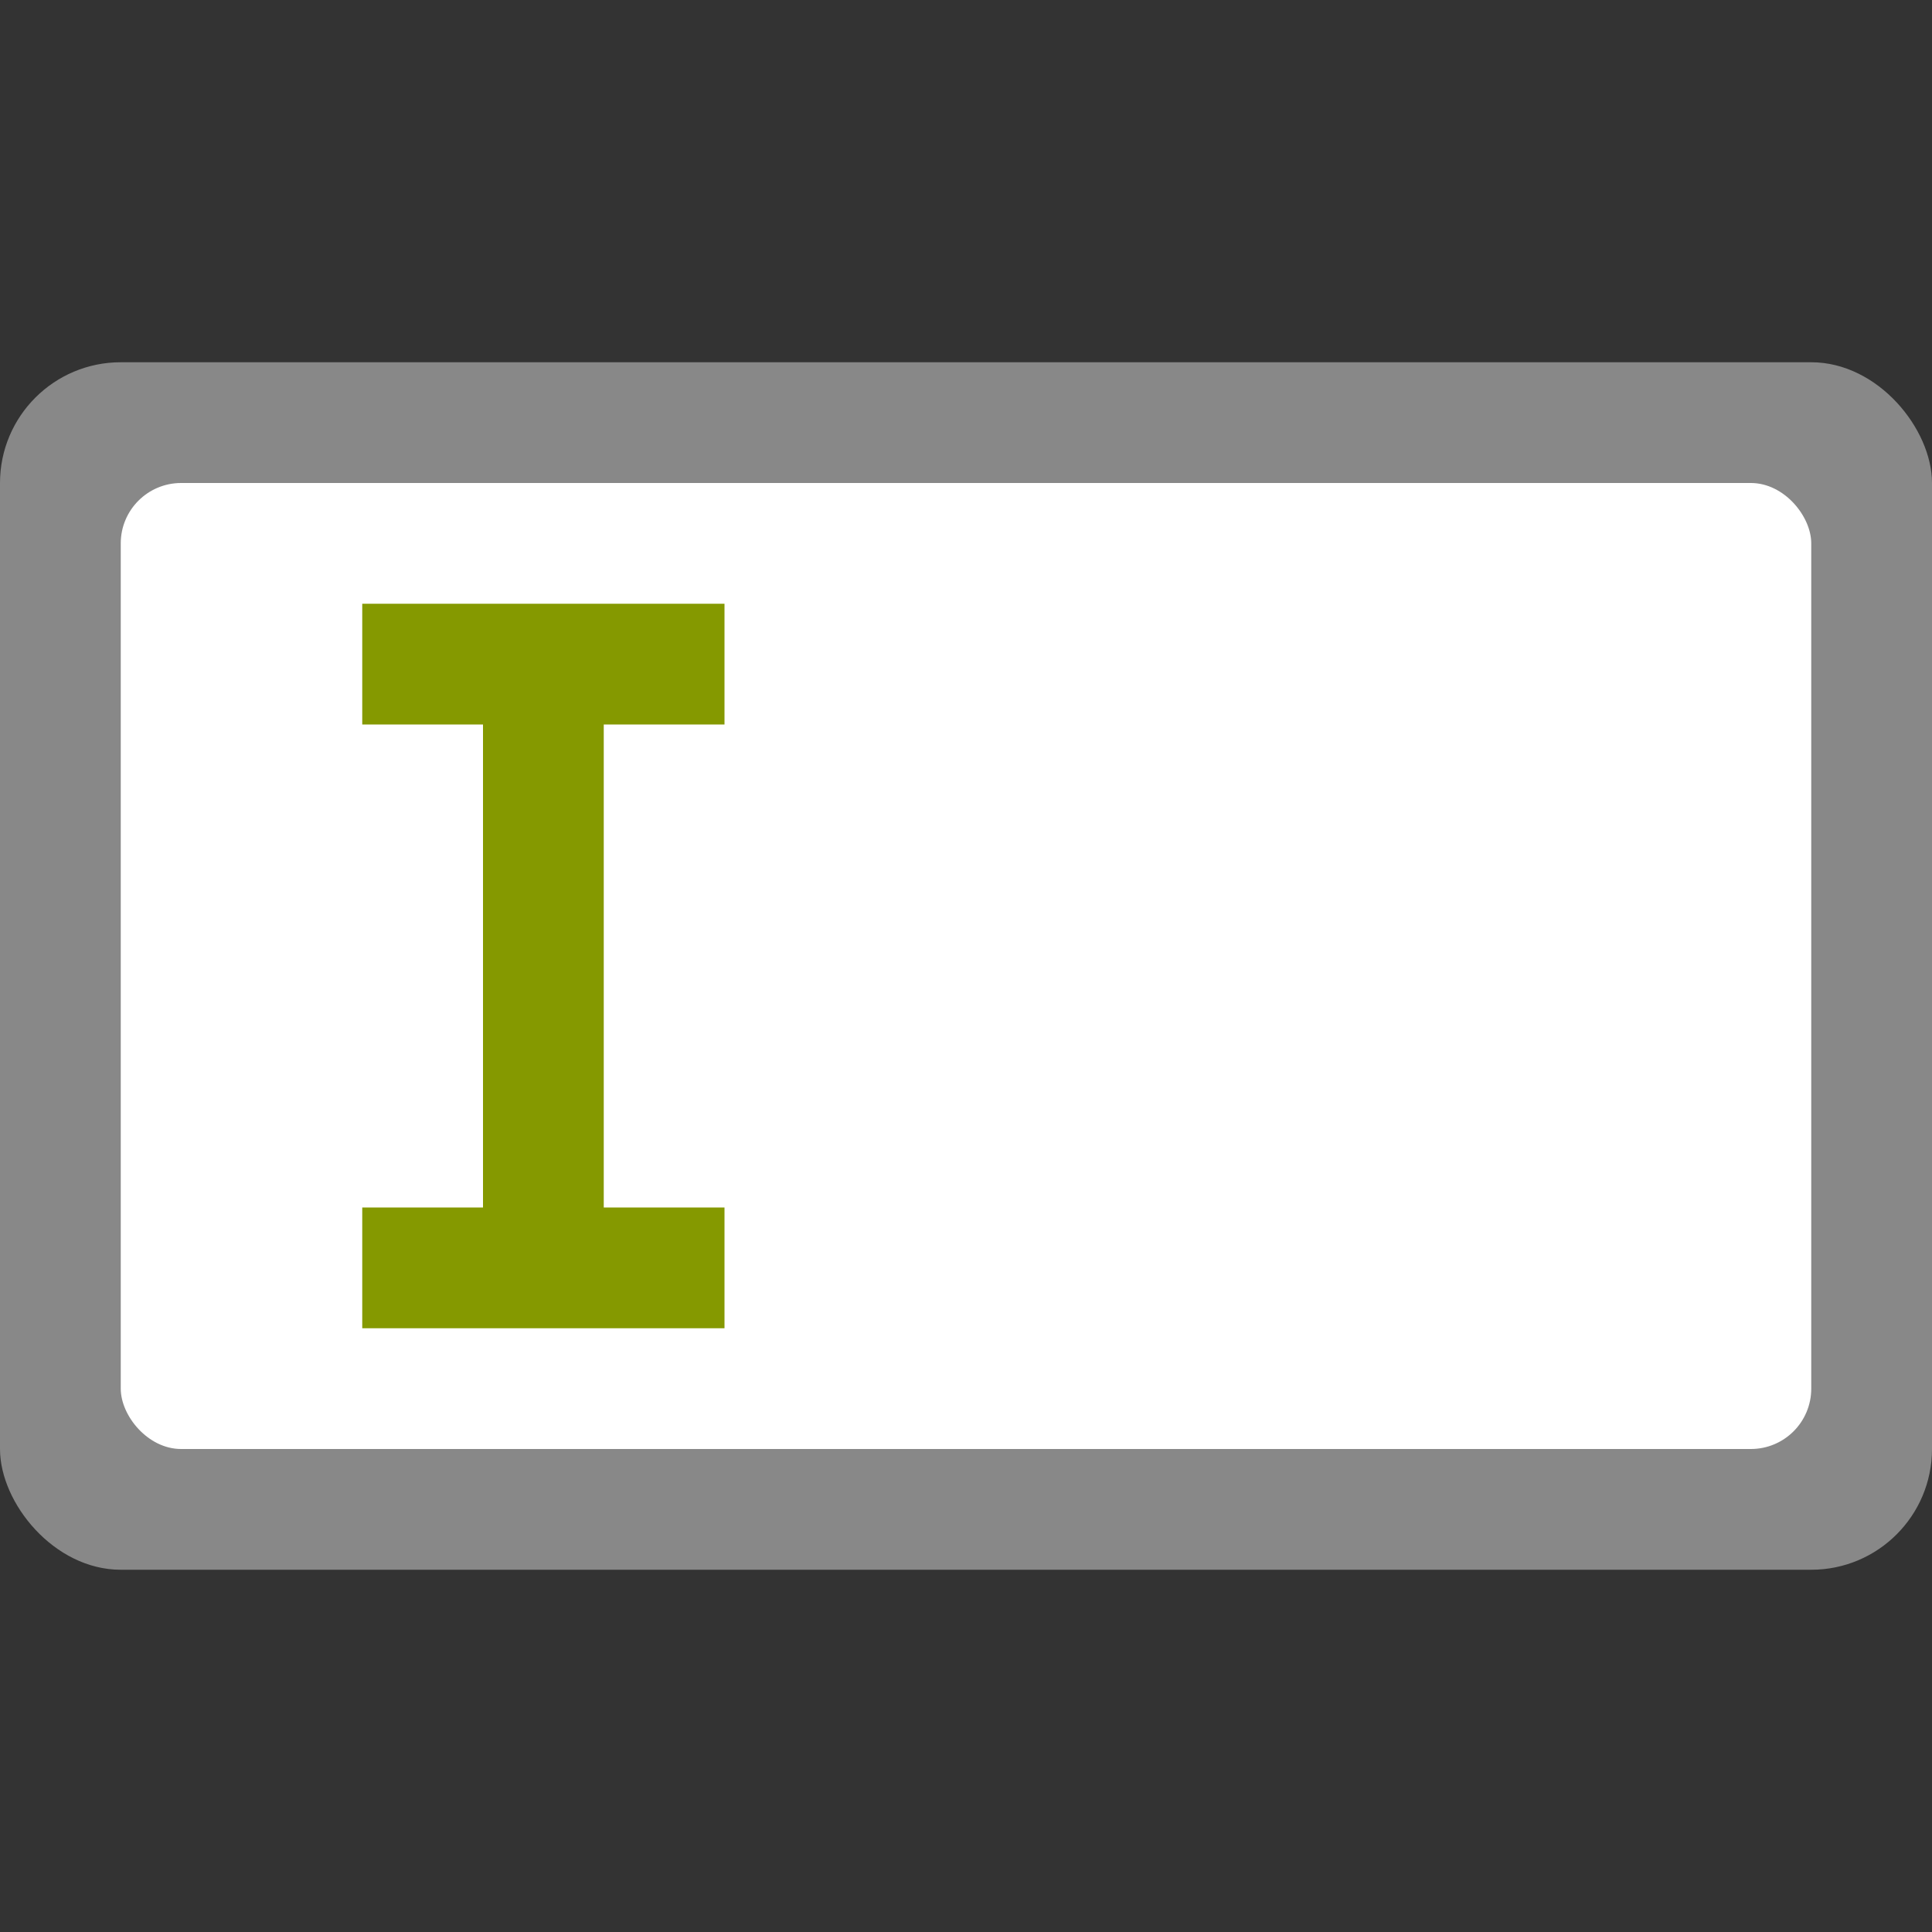 <svg xmlns="http://www.w3.org/2000/svg" viewBox="0 0 64 64">
 <rect x="0" y="0" width="64" height="64" fill="#333333" stroke="none"/>
 <rect width="64" height="40" y="12" rx="4" style="fill:#888;opacity:1;fill-opacity:1;stroke:none"/>
 <rect width="56" height="32" x="4" y="16" rx="2" style="fill:#fff;opacity:1;fill-opacity:1;stroke:none"/>
 <path d="m 12 20 0 4 4 0 l 0 16 l -4 0 0 4 12 0 0 -4 -4 0 0 -16 4 0 0 -4 z" style="fill:#859900;opacity:1;fill-opacity:1;stroke:none"/>
</svg>
